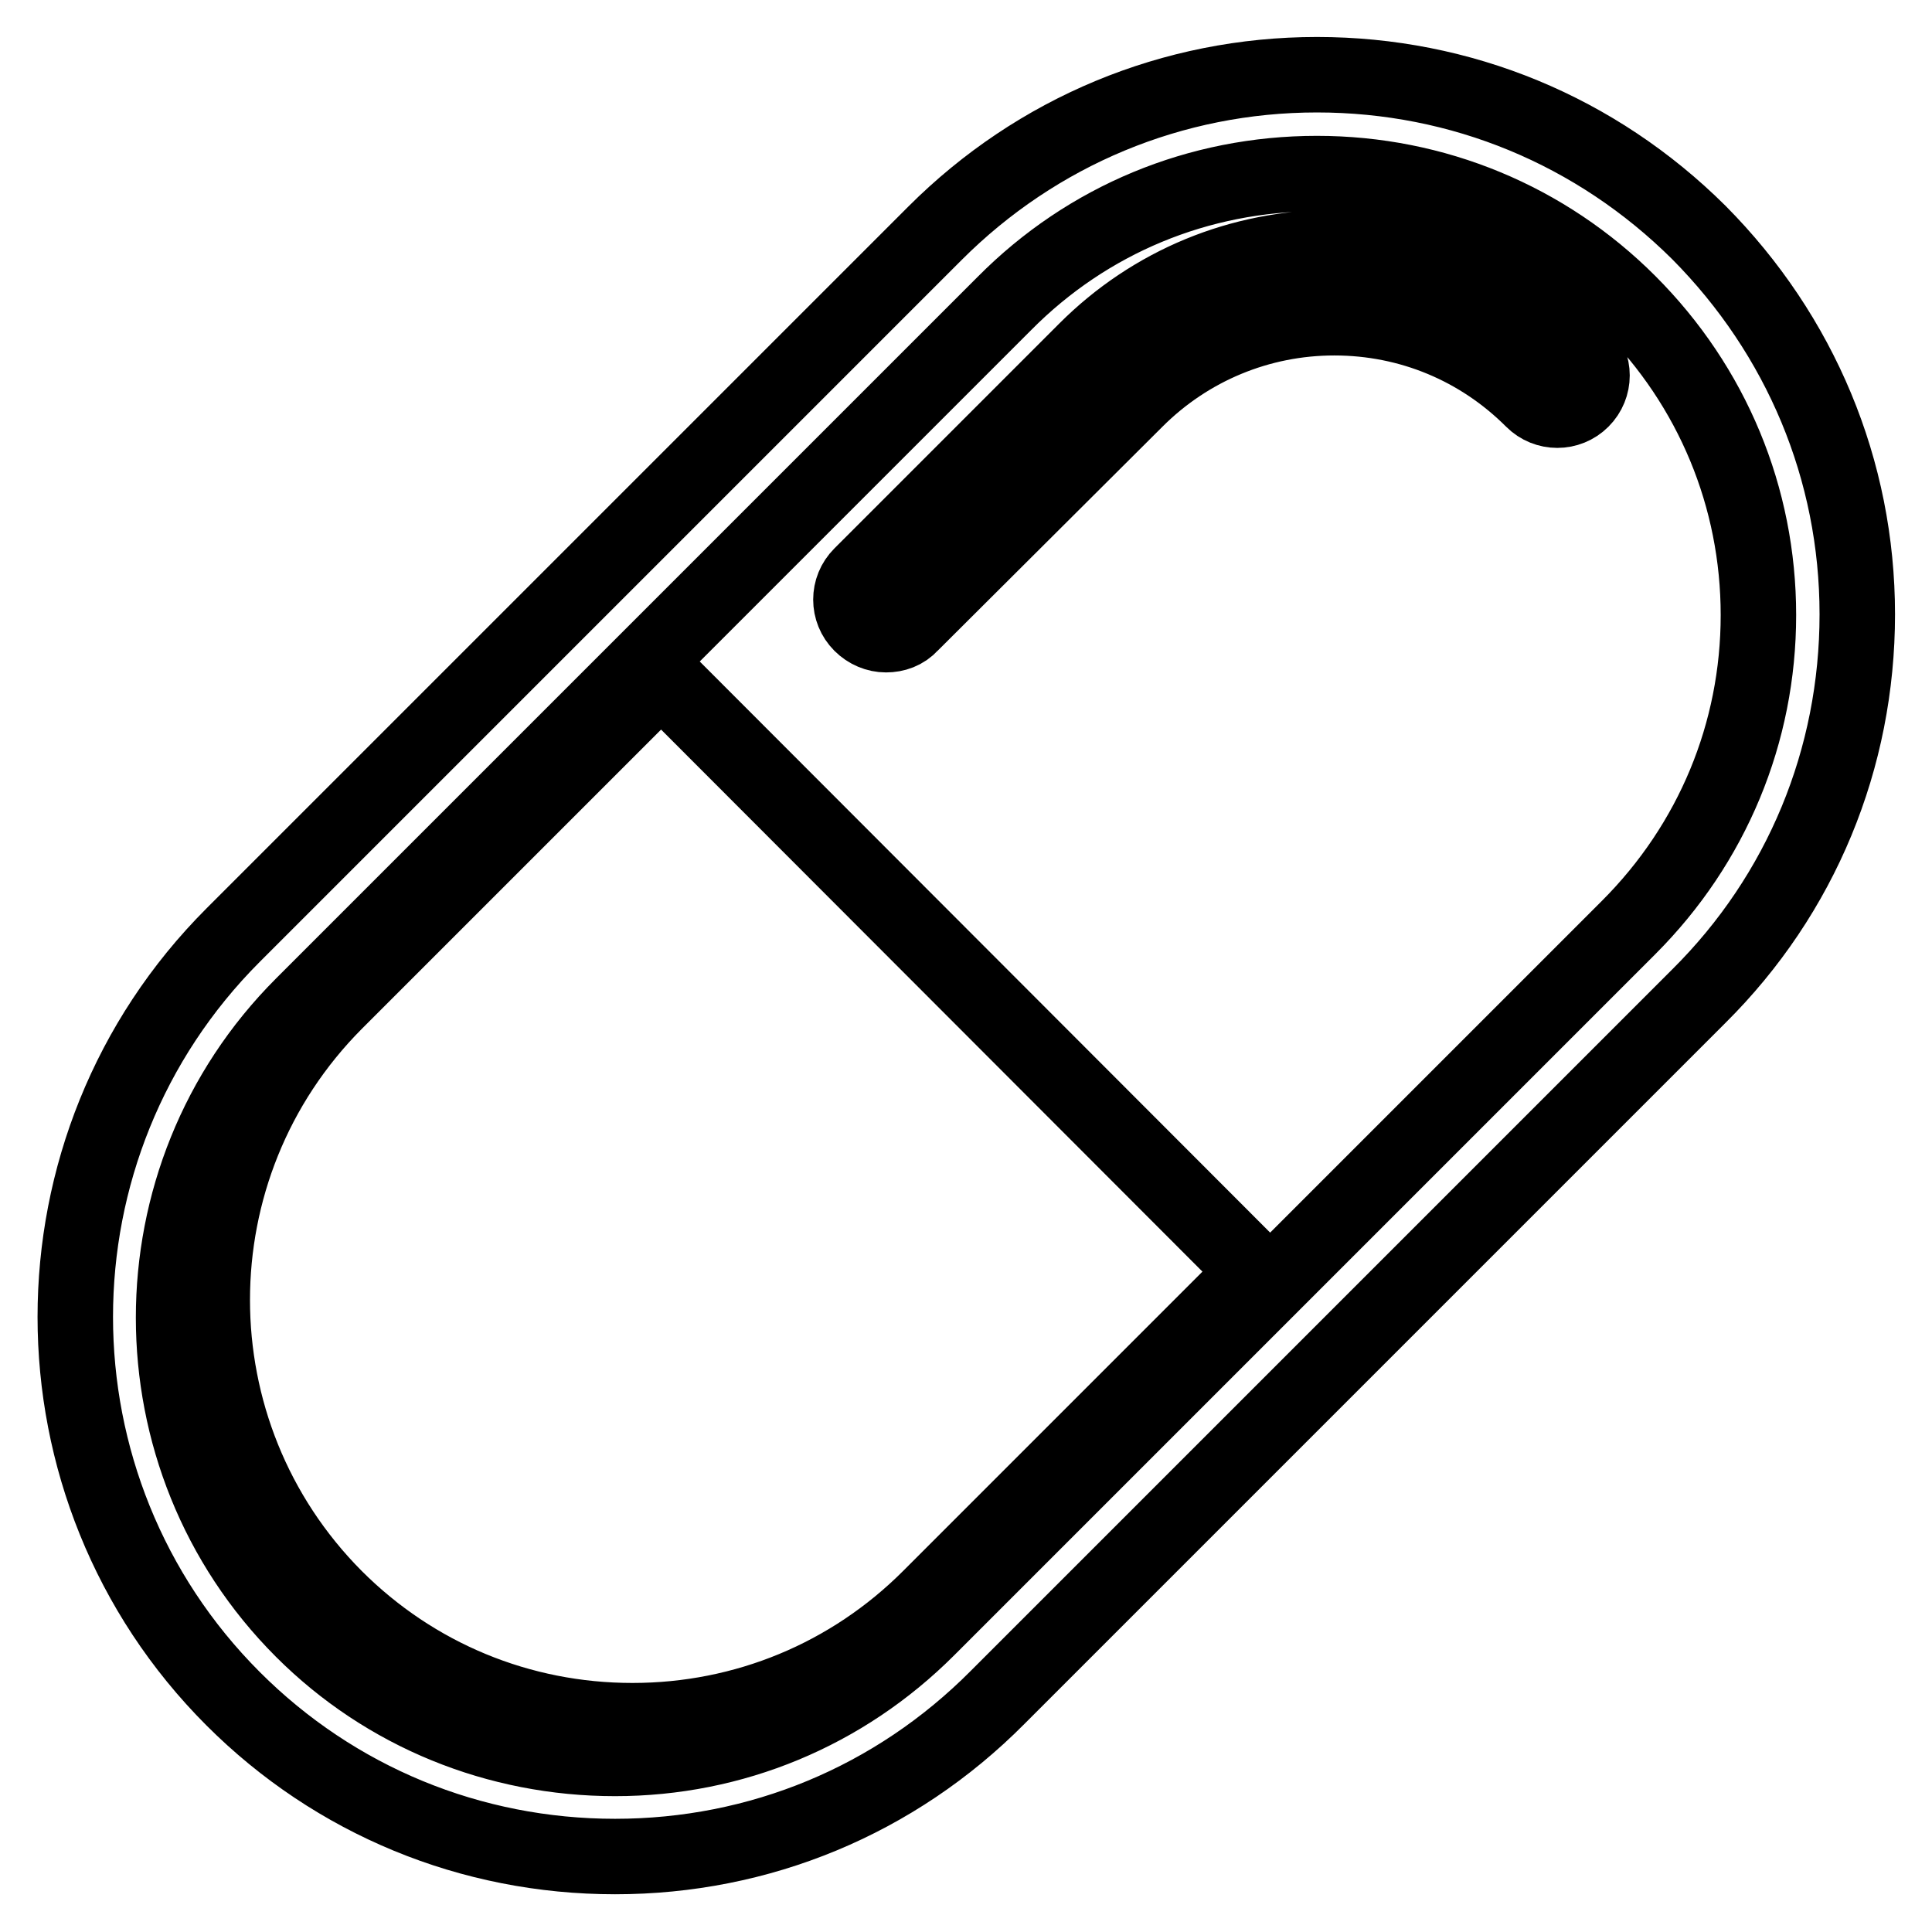 <?xml version="1.0" encoding="utf-8"?>
<!-- Svg Vector Icons : http://www.onlinewebfonts.com/icon -->
<!DOCTYPE svg PUBLIC "-//W3C//DTD SVG 1.1//EN" "http://www.w3.org/Graphics/SVG/1.1/DTD/svg11.dtd">
<svg version="1.1" xmlns="http://www.w3.org/2000/svg" xmlns:xlink="http://www.w3.org/1999/xlink" x="0px" y="0px" viewBox="0 0 256 256" enable-background="new 0 0 256 256" xml:space="preserve">
<g> <path stroke-width="10" fill-opacity="0" stroke="#000000"  d="M176.8,32.8c-12.4,0-24.1,4.8-32.9,13.6l-29.8,29.8c-1.8,1.8-1.8,4.7,0,6.5c0.9,0.9,2.1,1.4,3.3,1.4 c1.2,0,2.4-0.4,3.3-1.4L150.5,53c7-7,16.4-10.9,26.3-10.9c10,0,19.3,3.9,26.3,10.9c1.8,1.8,4.7,1.8,6.5,0c1.8-1.8,1.8-4.7,0-6.5 C200.9,37.7,189.2,32.8,176.8,32.8L176.8,32.8z M44.4,132.8c-21.7,21.8-21.7,57.1,0,78.9C54.9,222.2,68.9,228,83.8,228 c14.9,0,28.9-5.8,39.4-16.3l43.2-43.2L87.6,89.6L44.4,132.8L44.4,132.8z M81.5,246c-19.1,0-37.1-7.4-50.6-20.9 C3,197.2,3,151.8,30.9,123.9l93-93c13.5-13.5,31.5-21,50.6-21c19.1,0,37,7.4,50.6,20.9c13.5,13.6,21,31.5,21,50.6 c0,19.1-7.4,37.1-21,50.6l-92.9,92.9C118.6,238.6,100.6,246,81.5,246z M174.5,23c-15.7,0-30.4,6.1-41.4,17.2l-93,93 c-22.8,22.8-22.8,60,0,82.8C51.1,227,65.9,233,81.5,233c15.6,0,30.3-6.1,41.4-17.2l92.9-92.9c11.1-11.1,17.2-25.8,17.2-41.4 c0-15.6-6.1-30.3-17.2-41.4C204.8,29.1,190.1,23,174.5,23z"/></g>
</svg>